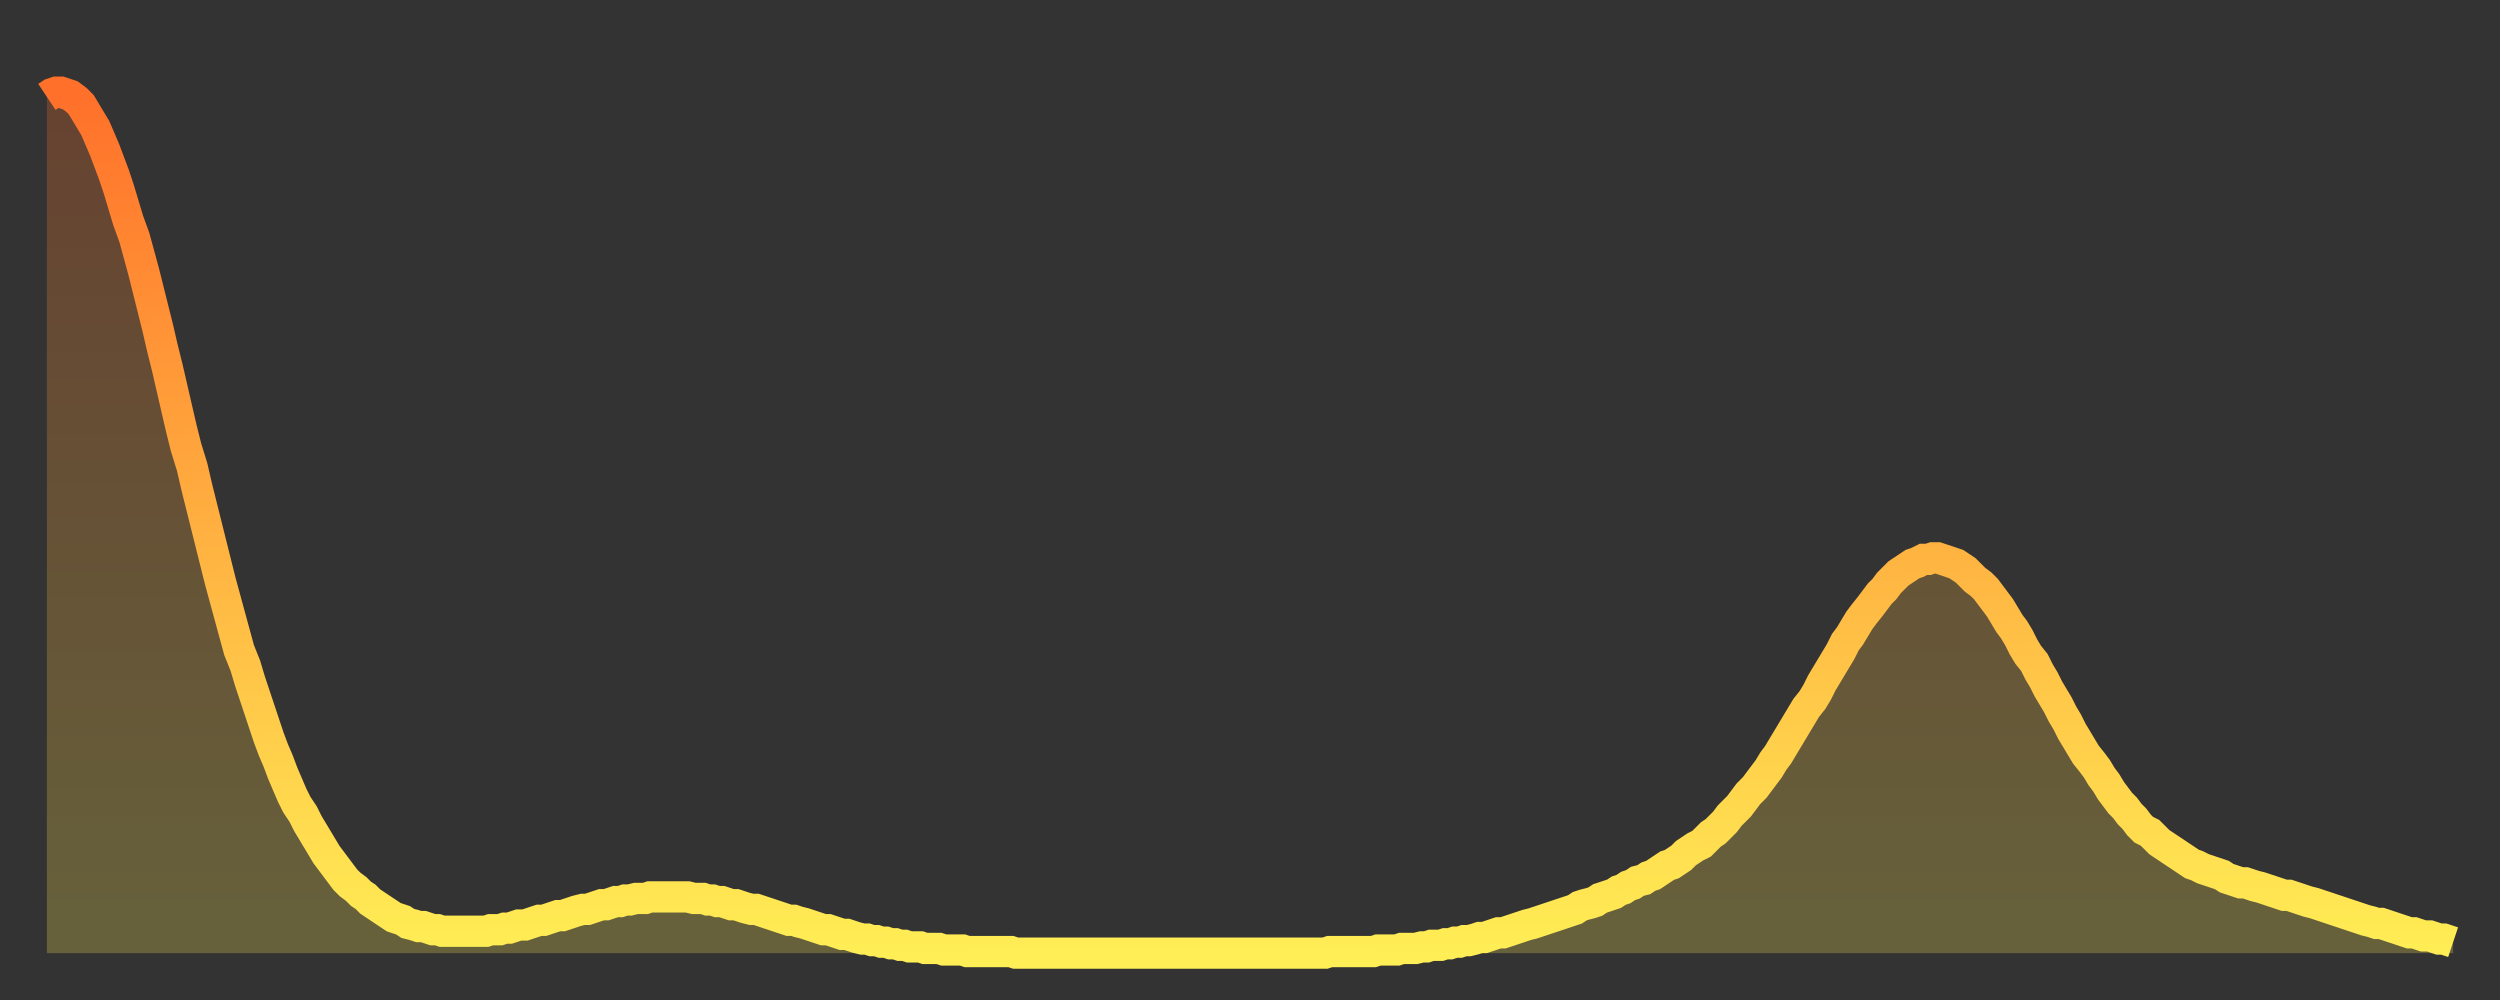<?xml version="1.0" encoding="utf-8" ?>
<svg baseProfile="full" height="64" version="1.1" width="160" xmlns="http://www.w3.org/2000/svg" xmlns:ev="http://www.w3.org/2001/xml-events" xmlns:xlink="http://www.w3.org/1999/xlink"><rect width="100%" height="100%" fill="#333333" stroke="none"/><defs><linearGradient id="id95398" x1="0" x2="0" y1="0" y2="1"><stop offset="0%" stop-color="#ff702a" /><stop offset="50%" stop-color="#ffaf40" /><stop offset="100%" stop-color="#ffee55" /></linearGradient></defs><g transform="translate(3,3)"><g><path d="M 0.0 3.2 0.3 3.0 0.6 2.9 0.9 2.9 1.2 3.0 1.5 3.1 1.9 3.4 2.2 3.7 2.5 4.2 2.8 4.7 3.1 5.2 3.4 5.9 3.7 6.6 4.0 7.4 4.3 8.2 4.6 9.1 4.9 10.1 5.2 11.1 5.6 12.2 5.9 13.3 6.2 14.4 6.5 15.6 6.8 16.8 7.1 18.0 7.4 19.3 7.7 20.5 8.0 21.8 8.3 23.1 8.6 24.4 8.9 25.6 9.3 26.9 9.6 28.2 9.9 29.4 10.2 30.6 10.5 31.8 10.8 33.0 11.1 34.2 11.4 35.3 11.7 36.4 12.0 37.5 12.3 38.6 12.7 39.6 13.0 40.6 13.3 41.5 13.6 42.4 13.9 43.3 14.2 44.2 14.5 45.0 14.8 45.7 15.1 46.5 15.4 47.2 15.7 47.9 16.0 48.5 16.4 49.1 16.7 49.7 17.0 50.2 17.3 50.7 17.6 51.2 17.9 51.7 18.2 52.1 18.5 52.5 18.8 52.9 19.1 53.3 19.4 53.6 19.8 53.9 20.1 54.2 20.4 54.4 20.7 54.7 21.0 54.9 21.3 55.1 21.6 55.3 21.9 55.5 22.2 55.7 22.5 55.8 22.8 55.9 23.1 56.1 23.5 56.2 23.8 56.3 24.1 56.3 24.4 56.4 24.7 56.5 25.0 56.5 25.3 56.6 25.6 56.6 25.9 56.6 26.2 56.6 26.5 56.6 26.8 56.6 27.2 56.6 27.5 56.6 27.8 56.6 28.1 56.6 28.4 56.5 28.7 56.5 29.0 56.5 29.3 56.4 29.6 56.4 29.9 56.3 30.2 56.2 30.6 56.2 30.9 56.1 31.2 56.0 31.5 55.9 31.8 55.9 32.1 55.8 32.4 55.7 32.7 55.6 33.0 55.6 33.3 55.5 33.6 55.4 33.9 55.3 34.3 55.2 34.6 55.2 34.9 55.1 35.2 55.0 35.5 54.9 35.8 54.9 36.1 54.8 36.4 54.7 36.7 54.7 37.0 54.6 37.3 54.6 37.7 54.5 38.0 54.5 38.3 54.5 38.6 54.4 38.9 54.4 39.2 54.4 39.5 54.4 39.8 54.4 40.1 54.4 40.4 54.4 40.7 54.4 41.0 54.4 41.4 54.5 41.7 54.5 42.0 54.5 42.3 54.6 42.6 54.6 42.9 54.7 43.2 54.7 43.5 54.8 43.8 54.9 44.1 54.9 44.4 55.0 44.7 55.1 45.1 55.2 45.4 55.2 45.7 55.3 46.0 55.4 46.3 55.5 46.6 55.6 46.9 55.7 47.2 55.8 47.5 55.9 47.8 55.9 48.1 56.0 48.5 56.1 48.8 56.2 49.1 56.3 49.4 56.4 49.7 56.5 50.0 56.5 50.3 56.6 50.6 56.7 50.9 56.8 51.2 56.8 51.5 56.9 51.8 57.0 52.2 57.1 52.5 57.1 52.8 57.2 53.1 57.2 53.4 57.3 53.7 57.3 54.0 57.4 54.3 57.4 54.6 57.5 54.9 57.5 55.2 57.6 55.6 57.6 55.9 57.6 56.2 57.7 56.5 57.7 56.8 57.7 57.1 57.7 57.4 57.8 57.7 57.8 58.0 57.8 58.3 57.8 58.6 57.8 58.9 57.9 59.3 57.9 59.6 57.9 59.9 57.9 60.2 57.9 60.5 57.9 60.8 57.9 61.1 57.9 61.4 57.9 61.7 57.9 62.0 58.0 62.3 58.0 62.6 58.0 63.0 58.0 63.3 58.0 63.6 58.0 63.9 58.0 64.2 58.0 64.5 58.0 64.8 58.0 65.1 58.0 65.4 58.0 65.7 58.0 66.0 58.0 66.4 58.0 66.7 58.0 67.0 58.0 67.3 58.0 67.6 58.0 67.9 58.0 68.2 58.0 68.5 58.0 68.8 58.0 69.1 58.0 69.4 58.0 69.7 58.0 70.1 58.0 70.4 58.0 70.7 58.0 71.0 58.0 71.3 58.0 71.6 58.0 71.9 58.0 72.2 58.0 72.5 58.0 72.8 58.0 73.1 58.0 73.5 58.0 73.8 58.0 74.1 58.0 74.4 58.0 74.7 58.0 75.0 58.0 75.3 58.0 75.6 58.0 75.9 58.0 76.2 58.0 76.5 58.0 76.8 58.0 77.2 58.0 77.5 58.0 77.8 58.0 78.1 58.0 78.4 58.0 78.7 58.0 79.0 58.0 79.3 58.0 79.6 58.0 79.9 58.0 80.2 58.0 80.5 58.0 80.9 58.0 81.2 58.0 81.5 58.0 81.8 58.0 82.1 57.9 82.4 57.9 82.7 57.9 83.0 57.9 83.3 57.9 83.6 57.9 83.9 57.9 84.3 57.9 84.6 57.9 84.9 57.9 85.2 57.8 85.5 57.8 85.8 57.8 86.1 57.8 86.4 57.8 86.7 57.7 87.0 57.7 87.3 57.7 87.6 57.7 88.0 57.6 88.3 57.6 88.6 57.5 88.9 57.5 89.2 57.5 89.5 57.4 89.8 57.4 90.1 57.3 90.4 57.3 90.7 57.2 91.0 57.2 91.4 57.1 91.7 57.0 92.0 57.0 92.3 56.9 92.6 56.8 92.9 56.7 93.2 56.7 93.5 56.6 93.8 56.5 94.1 56.4 94.4 56.3 94.7 56.2 95.1 56.1 95.4 56.0 95.7 55.9 96.0 55.8 96.3 55.7 96.6 55.6 96.9 55.5 97.2 55.4 97.5 55.3 97.8 55.2 98.1 55.0 98.4 54.9 98.8 54.8 99.1 54.7 99.4 54.5 99.7 54.4 100.0 54.3 100.3 54.2 100.6 54.0 100.9 53.9 101.2 53.7 101.5 53.6 101.8 53.4 102.2 53.3 102.5 53.1 102.8 53.0 103.1 52.8 103.4 52.6 103.7 52.4 104.0 52.3 104.3 52.1 104.6 51.9 104.9 51.6 105.2 51.4 105.5 51.2 105.9 51.0 106.2 50.7 106.5 50.4 106.8 50.2 107.1 49.9 107.4 49.6 107.7 49.2 108.0 48.9 108.3 48.6 108.6 48.2 108.9 47.8 109.3 47.4 109.6 47.0 109.9 46.6 110.2 46.2 110.5 45.7 110.8 45.3 111.1 44.8 111.4 44.3 111.7 43.8 112.0 43.3 112.3 42.8 112.6 42.3 113.0 41.8 113.3 41.3 113.6 40.7 113.9 40.2 114.2 39.7 114.5 39.2 114.8 38.7 115.1 38.1 115.4 37.7 115.7 37.2 116.0 36.7 116.3 36.3 116.7 35.8 117.0 35.4 117.3 35.0 117.6 34.7 117.9 34.3 118.2 34.0 118.5 33.7 118.8 33.5 119.1 33.3 119.4 33.1 119.7 33.0 120.1 32.8 120.4 32.8 120.7 32.7 121.0 32.7 121.3 32.8 121.6 32.9 121.9 33.0 122.2 33.1 122.5 33.3 122.8 33.5 123.1 33.8 123.4 34.1 123.8 34.4 124.1 34.7 124.4 35.1 124.7 35.5 125.0 35.9 125.3 36.4 125.6 36.9 125.9 37.3 126.2 37.8 126.5 38.4 126.8 38.9 127.2 39.4 127.5 40.0 127.8 40.5 128.1 41.1 128.4 41.6 128.7 42.1 129.0 42.7 129.3 43.2 129.6 43.8 129.9 44.3 130.2 44.8 130.5 45.3 130.9 45.8 131.2 46.2 131.5 46.7 131.8 47.1 132.1 47.6 132.4 48.0 132.7 48.4 133.0 48.7 133.3 49.1 133.6 49.4 133.9 49.8 134.2 50.1 134.6 50.3 134.9 50.6 135.2 50.9 135.5 51.1 135.8 51.3 136.1 51.5 136.4 51.7 136.7 51.9 137.0 52.1 137.3 52.3 137.6 52.4 138.0 52.6 138.3 52.7 138.6 52.8 138.9 52.9 139.2 53.0 139.5 53.2 139.8 53.3 140.1 53.4 140.4 53.5 140.7 53.5 141.0 53.6 141.3 53.7 141.7 53.8 142.0 53.9 142.3 54.0 142.6 54.1 142.9 54.2 143.2 54.3 143.5 54.3 143.8 54.4 144.1 54.5 144.4 54.6 144.7 54.7 145.1 54.8 145.4 54.9 145.7 55.0 146.0 55.1 146.3 55.2 146.6 55.3 146.9 55.4 147.2 55.5 147.5 55.6 147.8 55.7 148.1 55.8 148.4 55.9 148.8 56.0 149.1 56.1 149.4 56.1 149.7 56.2 150.0 56.3 150.3 56.4 150.6 56.5 150.9 56.6 151.2 56.7 151.5 56.7 151.8 56.8 152.1 56.9 152.5 56.9 152.8 57.0 153.1 57.1 153.4 57.1 153.7 57.2 154.0 57.3" fill="none" id="graph-curve" opacity="1" stroke="url(#id95398)" stroke-width="2" /><path d="M 0 58 L 0.0 3.2 0.3 3.0 0.6 2.9 0.9 2.9 1.2 3.0 1.5 3.1 1.9 3.4 2.2 3.7 2.5 4.2 2.8 4.7 3.1 5.2 3.4 5.9 3.7 6.6 4.0 7.4 4.3 8.2 4.6 9.1 4.9 10.1 5.2 11.1 5.6 12.2 5.9 13.3 6.2 14.4 6.5 15.6 6.8 16.8 7.1 18.0 7.4 19.3 7.7 20.5 8.0 21.8 8.3 23.1 8.6 24.4 8.9 25.6 9.3 26.9 9.6 28.2 9.9 29.4 10.2 30.6 10.5 31.8 10.8 33.0 11.1 34.2 11.4 35.3 11.7 36.4 12.0 37.5 12.3 38.6 12.7 39.6 13.0 40.6 13.3 41.5 13.6 42.4 13.9 43.3 14.2 44.2 14.5 45.0 14.8 45.7 15.1 46.5 15.4 47.2 15.7 47.9 16.0 48.5 16.4 49.1 16.7 49.7 17.0 50.2 17.3 50.7 17.6 51.2 17.9 51.7 18.2 52.1 18.5 52.5 18.8 52.9 19.1 53.3 19.4 53.6 19.8 53.9 20.1 54.2 20.4 54.4 20.7 54.7 21.0 54.9 21.3 55.1 21.6 55.3 21.9 55.5 22.2 55.7 22.5 55.8 22.8 55.9 23.1 56.1 23.5 56.2 23.8 56.3 24.1 56.3 24.4 56.4 24.7 56.5 25.0 56.5 25.3 56.6 25.6 56.6 25.9 56.6 26.2 56.6 26.5 56.6 26.8 56.6 27.2 56.6 27.5 56.6 27.8 56.6 28.1 56.6 28.4 56.5 28.7 56.5 29.0 56.5 29.3 56.4 29.6 56.4 29.9 56.3 30.2 56.2 30.6 56.2 30.9 56.1 31.2 56.0 31.5 55.9 31.8 55.9 32.1 55.8 32.4 55.7 32.7 55.6 33.0 55.6 33.3 55.5 33.6 55.4 33.9 55.3 34.3 55.2 34.6 55.2 34.9 55.1 35.2 55.0 35.5 54.9 35.8 54.9 36.1 54.8 36.4 54.7 36.7 54.7 37.0 54.6 37.3 54.6 37.7 54.5 38.0 54.5 38.3 54.5 38.6 54.4 38.9 54.4 39.2 54.4 39.5 54.4 39.8 54.4 40.1 54.4 40.4 54.4 40.7 54.4 41.0 54.4 41.4 54.5 41.7 54.5 42.0 54.5 42.3 54.6 42.6 54.6 42.9 54.7 43.2 54.7 43.5 54.8 43.8 54.9 44.1 54.9 44.4 55.0 44.7 55.1 45.1 55.2 45.4 55.2 45.7 55.3 46.0 55.4 46.3 55.5 46.6 55.6 46.9 55.7 47.2 55.8 47.5 55.9 47.8 55.9 48.1 56.0 48.5 56.1 48.8 56.2 49.1 56.3 49.4 56.4 49.7 56.5 50.0 56.5 50.3 56.6 50.6 56.7 50.9 56.8 51.2 56.8 51.5 56.9 51.8 57.0 52.2 57.1 52.5 57.1 52.8 57.2 53.1 57.2 53.4 57.3 53.7 57.3 54.0 57.4 54.3 57.4 54.6 57.5 54.9 57.5 55.2 57.6 55.6 57.6 55.9 57.6 56.2 57.7 56.5 57.7 56.8 57.7 57.1 57.7 57.4 57.8 57.7 57.8 58.0 57.8 58.3 57.8 58.6 57.8 58.9 57.9 59.3 57.9 59.6 57.9 59.9 57.9 60.2 57.9 60.5 57.9 60.8 57.9 61.1 57.9 61.4 57.9 61.7 57.9 62.0 58.0 62.3 58.0 62.6 58.0 63.0 58.0 63.3 58.0 63.6 58.0 63.9 58.0 64.2 58.0 64.5 58.0 64.8 58.0 65.1 58.0 65.4 58.0 65.7 58.0 66.0 58.0 66.4 58.0 66.7 58.0 67.0 58.0 67.3 58.0 67.6 58.0 67.9 58.0 68.2 58.0 68.5 58.0 68.8 58.0 69.1 58.0 69.4 58.0 69.7 58.0 70.1 58.0 70.4 58.0 70.7 58.0 71.0 58.0 71.3 58.0 71.6 58.0 71.9 58.0 72.2 58.0 72.5 58.0 72.8 58.0 73.1 58.0 73.5 58.0 73.8 58.0 74.1 58.0 74.4 58.0 74.7 58.0 75.0 58.0 75.3 58.0 75.6 58.0 75.9 58.0 76.2 58.0 76.5 58.0 76.8 58.0 77.2 58.0 77.5 58.0 77.8 58.0 78.1 58.0 78.4 58.0 78.7 58.0 79.0 58.0 79.3 58.0 79.6 58.0 79.9 58.0 80.2 58.0 80.5 58.0 80.9 58.0 81.2 58.0 81.5 58.0 81.8 58.0 82.1 57.9 82.4 57.9 82.7 57.9 83.0 57.9 83.3 57.9 83.6 57.9 83.9 57.9 84.3 57.9 84.6 57.9 84.9 57.9 85.2 57.8 85.5 57.8 85.8 57.8 86.1 57.8 86.4 57.8 86.7 57.7 87.0 57.7 87.3 57.7 87.6 57.7 88.0 57.6 88.3 57.6 88.6 57.5 88.9 57.5 89.2 57.5 89.5 57.4 89.8 57.4 90.1 57.3 90.4 57.3 90.7 57.2 91.0 57.2 91.4 57.1 91.7 57.0 92.0 57.0 92.3 56.9 92.6 56.8 92.9 56.7 93.2 56.7 93.5 56.6 93.8 56.5 94.1 56.4 94.4 56.3 94.7 56.2 95.1 56.1 95.4 56.0 95.7 55.9 96.0 55.8 96.3 55.7 96.6 55.6 96.9 55.5 97.2 55.4 97.5 55.3 97.8 55.2 98.1 55.0 98.4 54.9 98.8 54.8 99.1 54.7 99.4 54.5 99.7 54.4 100.0 54.3 100.3 54.2 100.6 54.0 100.9 53.9 101.2 53.7 101.5 53.6 101.8 53.4 102.2 53.3 102.5 53.1 102.8 53.0 103.1 52.8 103.4 52.6 103.7 52.4 104.0 52.3 104.3 52.1 104.6 51.9 104.9 51.6 105.2 51.4 105.5 51.2 105.9 51.0 106.2 50.7 106.5 50.4 106.8 50.2 107.1 49.9 107.4 49.6 107.7 49.2 108.0 48.9 108.3 48.6 108.6 48.2 108.9 47.8 109.3 47.4 109.6 47.0 109.9 46.6 110.2 46.2 110.5 45.7 110.8 45.3 111.1 44.8 111.4 44.3 111.7 43.8 112.0 43.3 112.3 42.8 112.6 42.3 113.0 41.8 113.3 41.3 113.6 40.7 113.9 40.2 114.2 39.7 114.5 39.2 114.8 38.7 115.1 38.1 115.4 37.7 115.7 37.2 116.0 36.7 116.3 36.3 116.7 35.8 117.0 35.4 117.3 35.0 117.6 34.7 117.9 34.3 118.2 34.0 118.5 33.7 118.8 33.5 119.1 33.3 119.4 33.1 119.7 33.0 120.1 32.8 120.4 32.8 120.7 32.7 121.0 32.7 121.3 32.8 121.6 32.9 121.9 33.0 122.2 33.1 122.5 33.3 122.8 33.5 123.1 33.8 123.4 34.1 123.8 34.4 124.1 34.7 124.4 35.1 124.7 35.5 125.0 35.9 125.3 36.4 125.6 36.9 125.9 37.3 126.2 37.8 126.5 38.4 126.8 38.9 127.2 39.4 127.5 40.0 127.8 40.5 128.1 41.1 128.4 41.6 128.7 42.1 129.0 42.7 129.3 43.2 129.6 43.8 129.9 44.3 130.2 44.8 130.5 45.3 130.9 45.8 131.2 46.2 131.5 46.7 131.8 47.1 132.1 47.6 132.4 48.0 132.7 48.4 133.0 48.7 133.3 49.1 133.6 49.4 133.9 49.8 134.2 50.1 134.6 50.3 134.9 50.6 135.2 50.9 135.5 51.1 135.8 51.3 136.1 51.5 136.4 51.7 136.7 51.9 137.0 52.1 137.3 52.3 137.6 52.4 138.0 52.6 138.3 52.7 138.6 52.8 138.9 52.9 139.2 53.0 139.5 53.2 139.8 53.3 140.1 53.4 140.4 53.5 140.7 53.5 141.0 53.6 141.3 53.7 141.7 53.8 142.0 53.9 142.3 54.0 142.6 54.1 142.9 54.2 143.2 54.3 143.5 54.3 143.8 54.4 144.1 54.5 144.4 54.6 144.7 54.7 145.1 54.8 145.4 54.9 145.7 55.0 146.0 55.1 146.3 55.2 146.6 55.3 146.9 55.4 147.2 55.5 147.5 55.6 147.8 55.7 148.1 55.8 148.4 55.9 148.8 56.0 149.1 56.1 149.4 56.1 149.7 56.2 150.0 56.3 150.3 56.4 150.6 56.5 150.9 56.6 151.2 56.7 151.5 56.7 151.8 56.8 152.1 56.9 152.5 56.9 152.8 57.0 153.1 57.1 153.4 57.1 153.7 57.2 154.0 57.3 154 58" fill="url(#id95398)" fill-opacity=".25" id="graph-shadow" /></g></g></svg>